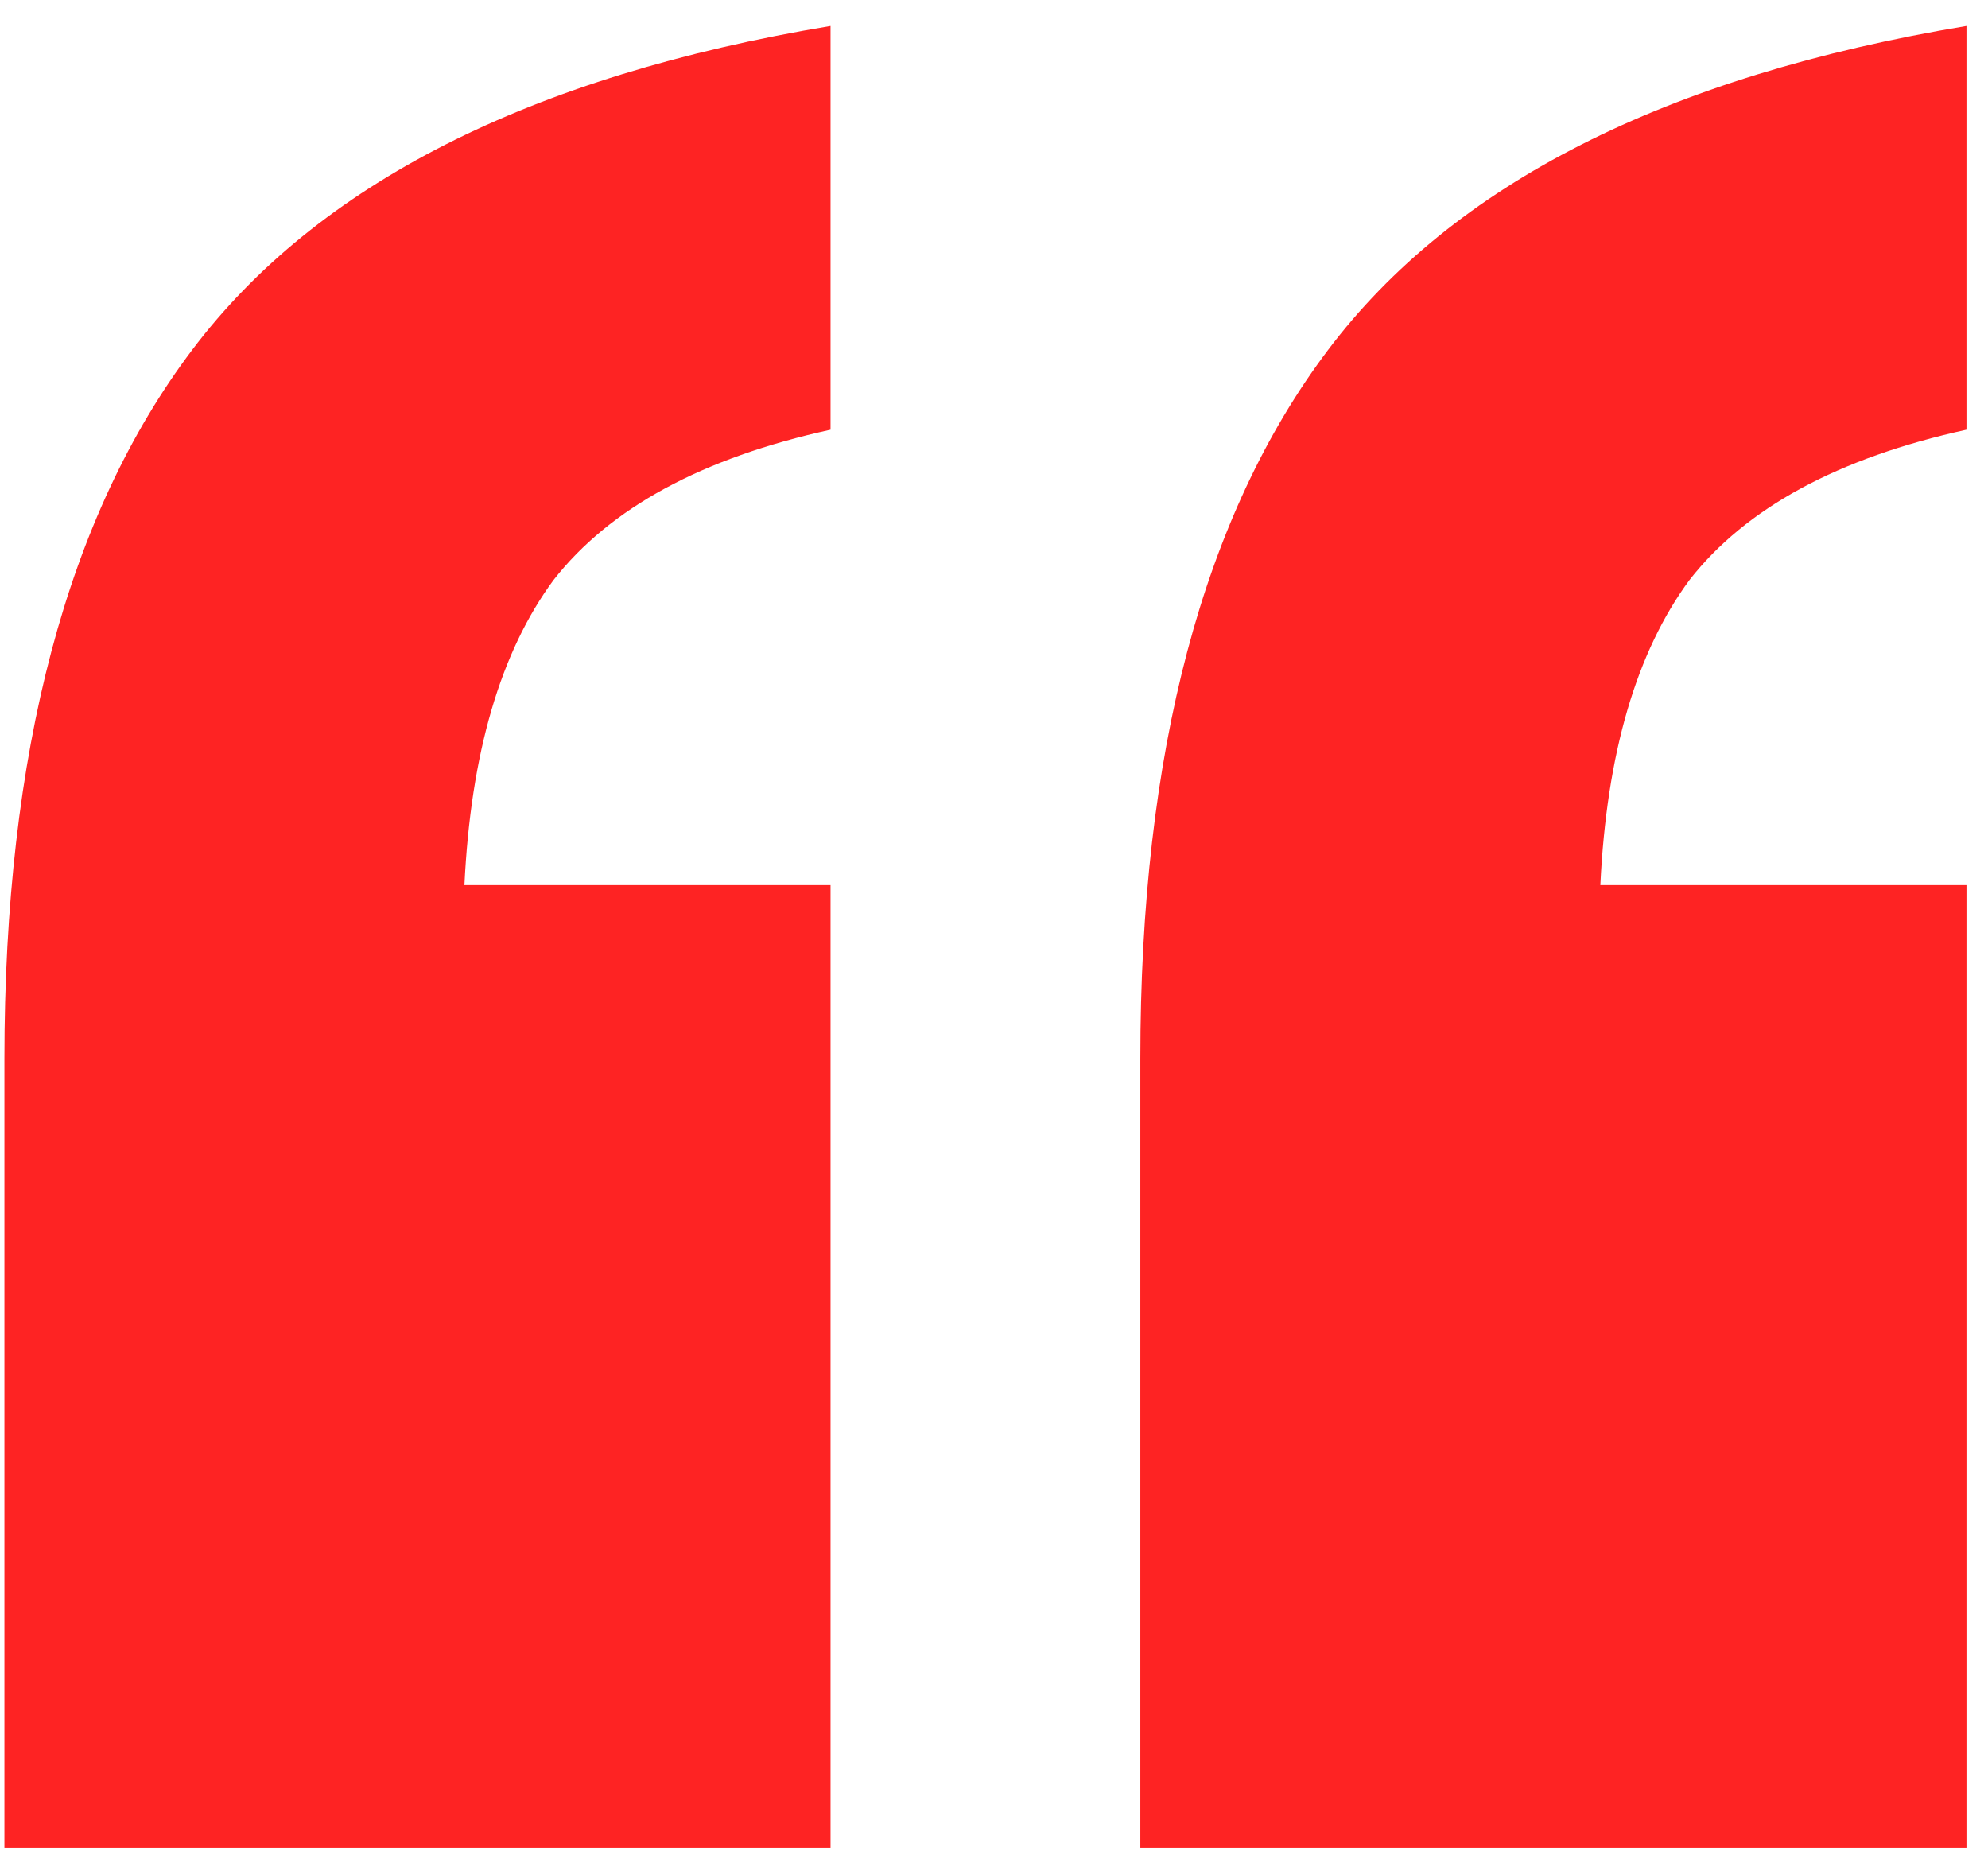 <?xml version="1.0" encoding="UTF-8"?> <svg xmlns="http://www.w3.org/2000/svg" width="72" height="67" viewBox="0 0 72 67" fill="none"><path d="M30.08 0.94V15.56C25.433 16.58 22.09 18.393 20.05 21C18.123 23.607 17.047 27.29 16.82 32.05H30.08V66.9H0.16V38.34C0.16 27.233 2.427 18.677 6.96 12.67C11.493 6.663 19.2 2.753 30.08 0.94ZM71.22 0.94V15.56C66.573 16.58 63.23 18.393 61.19 21C59.264 23.607 58.187 27.29 57.96 32.05H71.22V66.9H41.3V38.34C41.3 27.233 43.567 18.677 48.1 12.67C52.633 6.663 60.34 2.753 71.22 0.94Z" fill="#FE2323"></path></svg> 